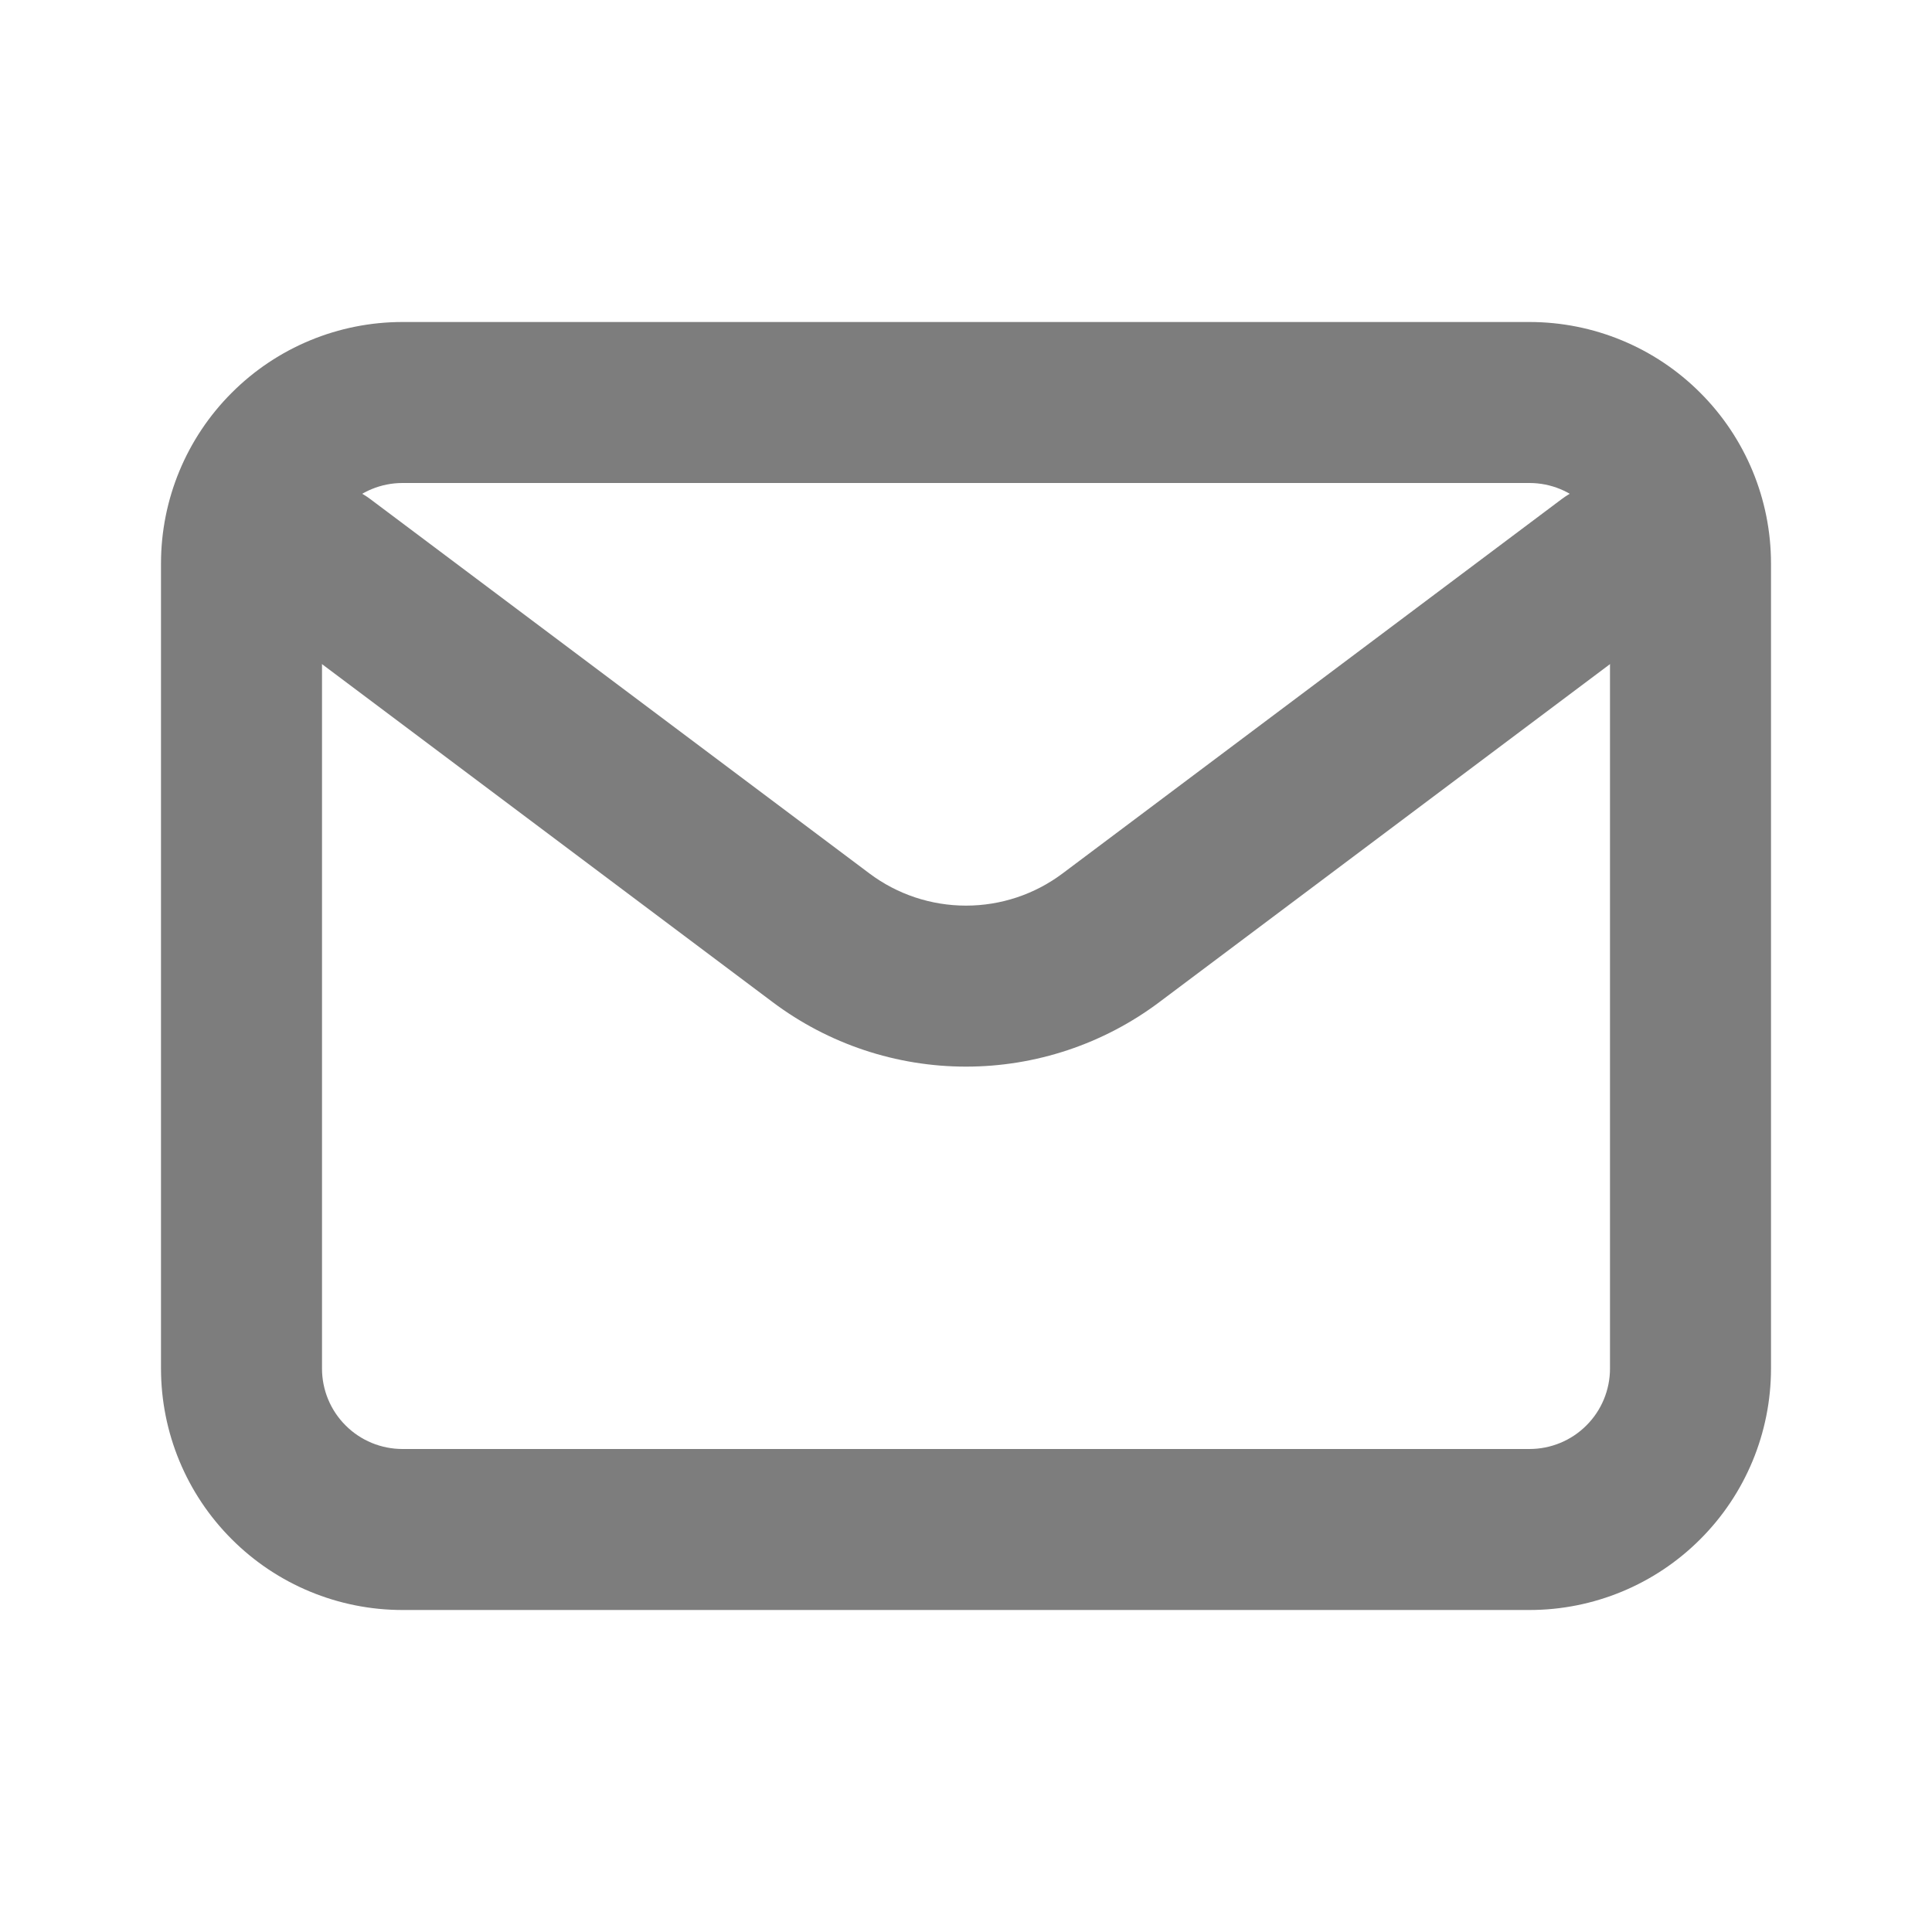 <svg width="24" height="24" viewBox="0 0 24 24" fill="none" xmlns="http://www.w3.org/2000/svg">
<path fill-rule="evenodd" clip-rule="evenodd" d="M20.8 6.4C20.879 6.505 20.936 6.625 20.969 6.752C21.001 6.879 21.009 7.011 20.99 7.141C20.971 7.271 20.927 7.396 20.86 7.51C20.794 7.622 20.705 7.721 20.6 7.8L14.4 12.45C13.708 12.969 12.866 13.25 12 13.25C11.134 13.25 10.292 12.969 9.6 12.45L3.4 7.8C3.188 7.641 3.048 7.404 3.01 7.141C2.973 6.879 3.041 6.612 3.2 6.4C3.359 6.188 3.596 6.048 3.859 6.01C4.121 5.973 4.388 6.041 4.6 6.2L10.8 10.85C11.146 11.11 11.567 11.25 12 11.25C12.433 11.25 12.854 11.11 13.2 10.85L19.4 6.2C19.612 6.041 19.879 5.973 20.141 6.01C20.404 6.048 20.641 6.188 20.8 6.4Z" fill="#7D7D7D"/>
<path fill-rule="evenodd" clip-rule="evenodd" d="M2 7C2 6.204 2.316 5.441 2.879 4.879C3.441 4.316 4.204 4 5 4H19C19.796 4 20.559 4.316 21.121 4.879C21.684 5.441 22 6.204 22 7V17C22 17.796 21.684 18.559 21.121 19.121C20.559 19.684 19.796 20 19 20H5C4.204 20 3.441 19.684 2.879 19.121C2.316 18.559 2 17.796 2 17V7ZM5 6C4.735 6 4.48 6.105 4.293 6.293C4.105 6.48 4 6.735 4 7V17C4 17.265 4.105 17.52 4.293 17.707C4.48 17.895 4.735 18 5 18H19C19.265 18 19.52 17.895 19.707 17.707C19.895 17.52 20 17.265 20 17V7C20 6.735 19.895 6.48 19.707 6.293C19.52 6.105 19.265 6 19 6H5Z" fill="#7D7D7D"/>
</svg>
